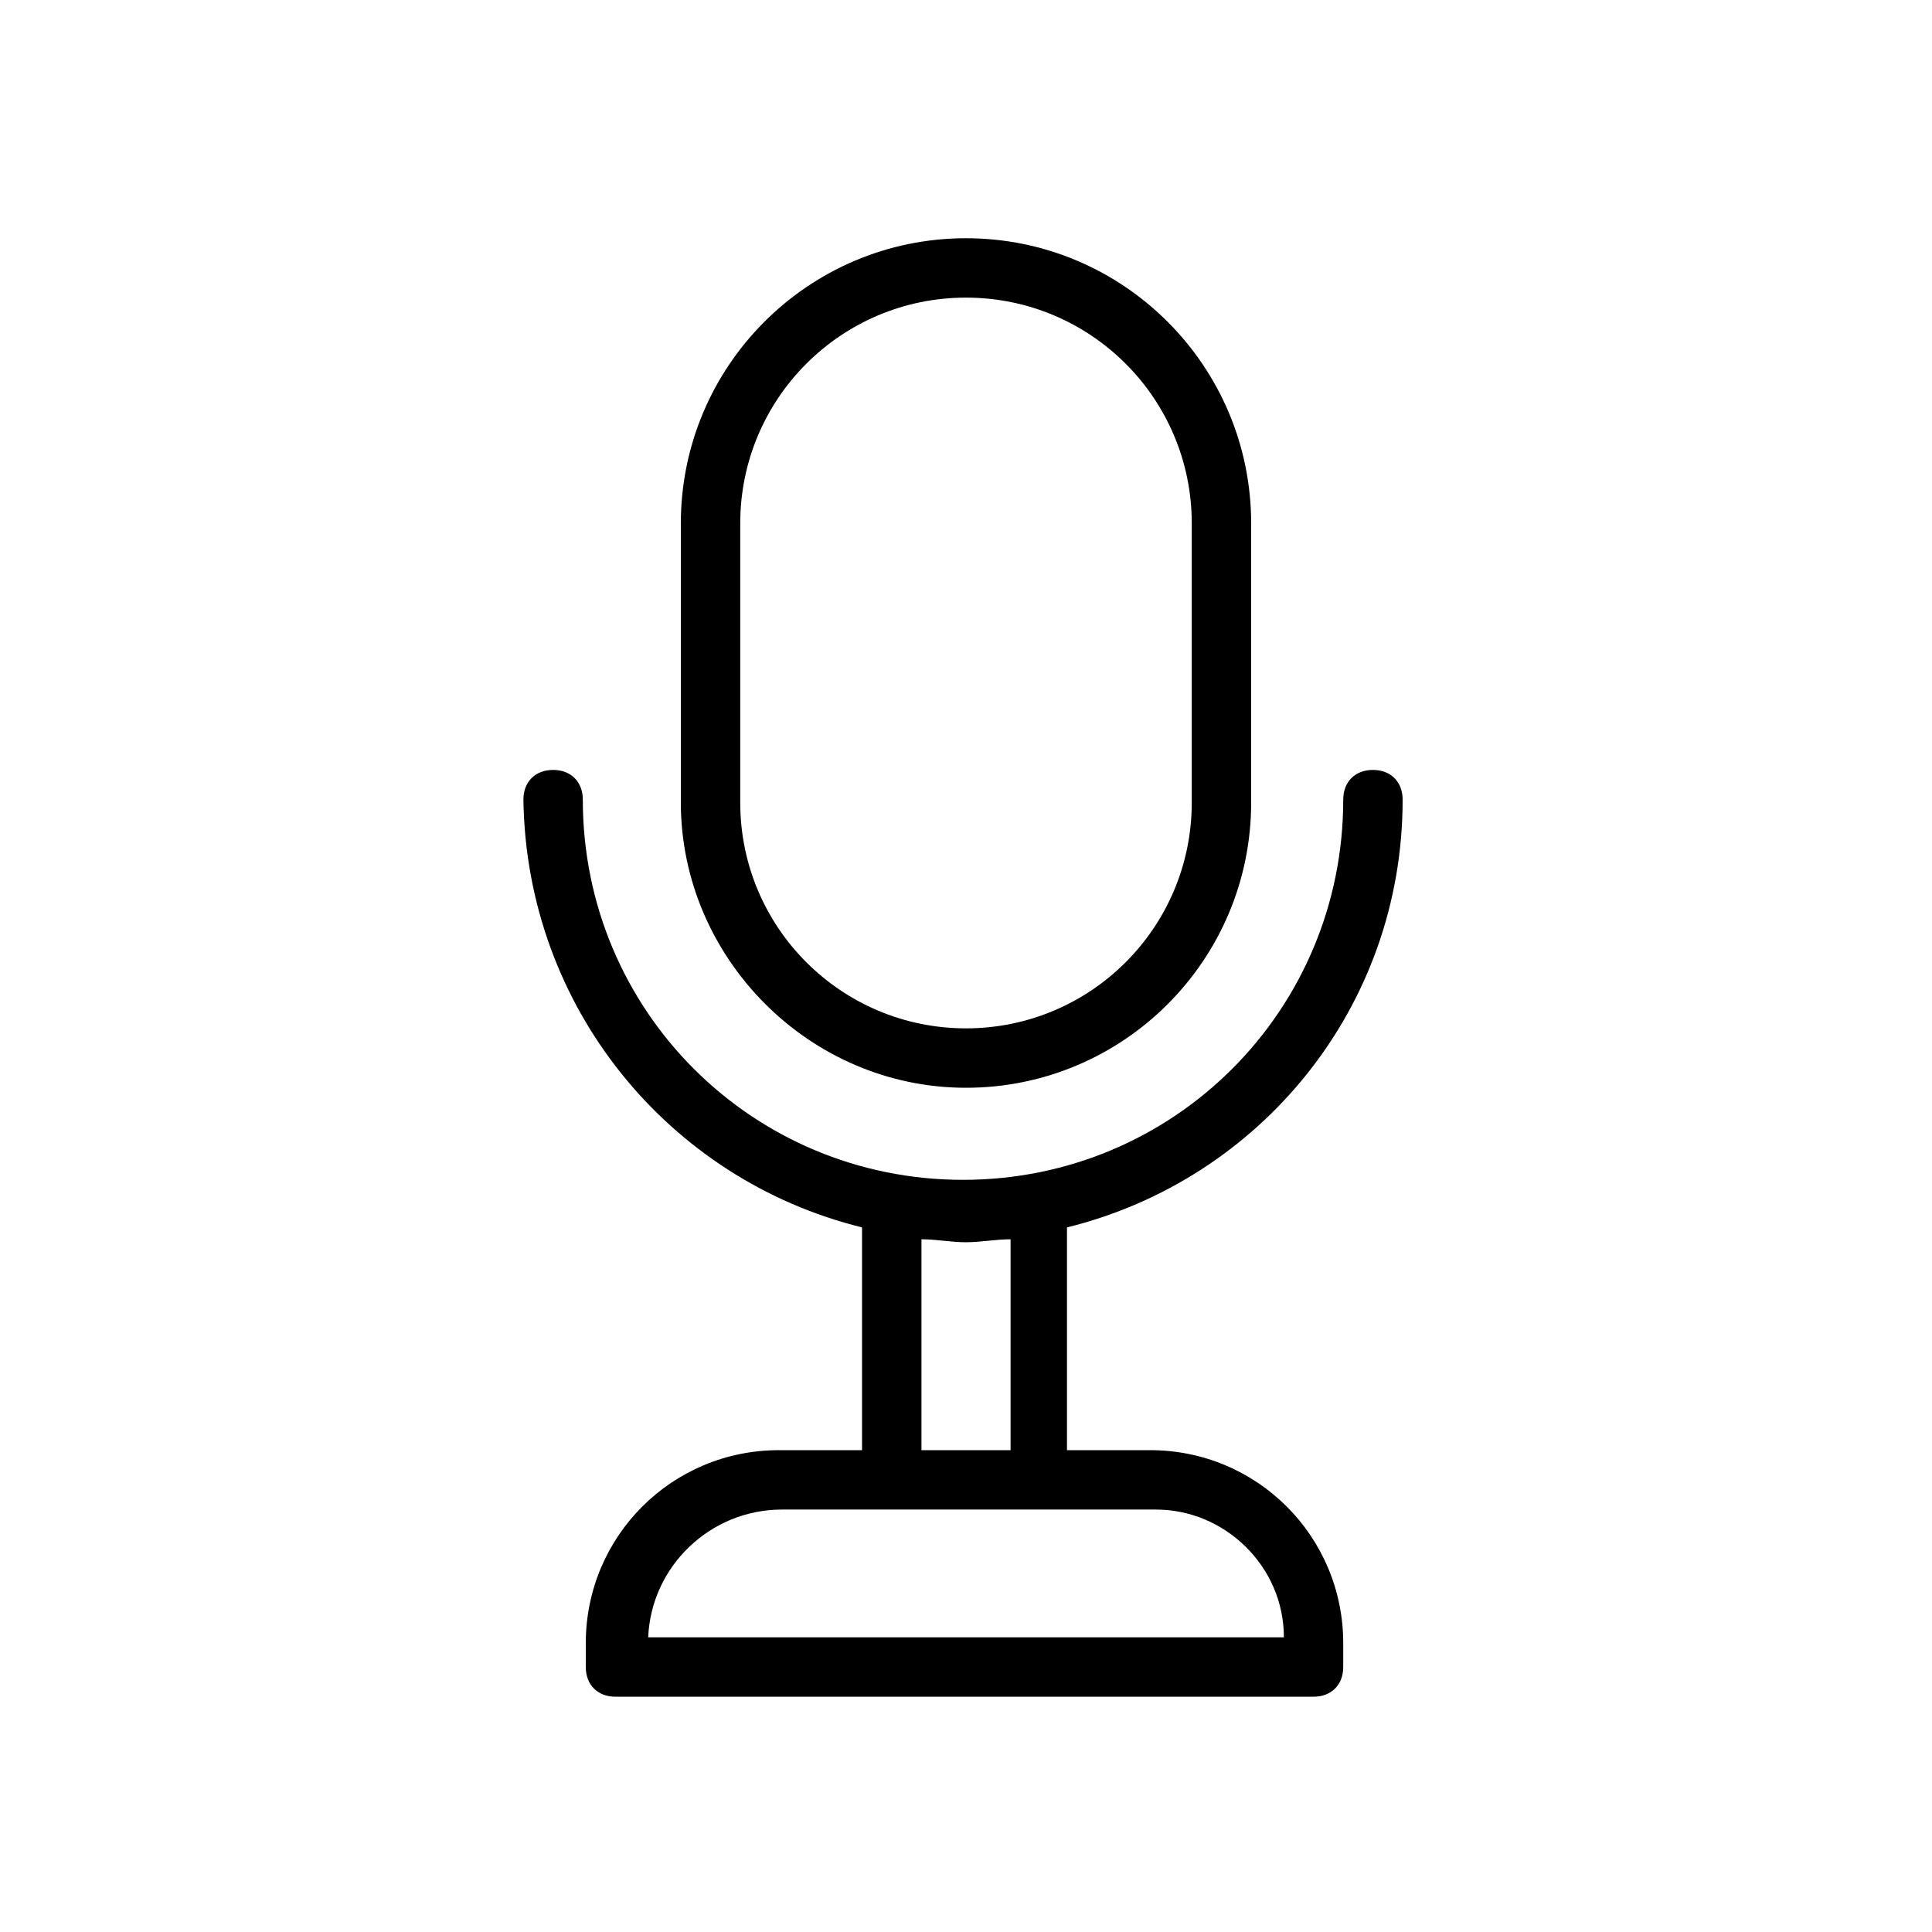 <?xml version="1.0" encoding="UTF-8"?>
<!-- Uploaded to: ICON Repo, www.iconrepo.com, Generator: ICON Repo Mixer Tools -->
<svg fill="#000000" width="800px" height="800px" version="1.1" viewBox="144 144 512 512" xmlns="http://www.w3.org/2000/svg">
 <g>
  <path d="m372.45 469.27v59.039h-22.043c-28.34 0-51.168 22.828-51.168 51.168v6.297c0 4.723 3.148 7.871 7.871 7.871h184.99c4.723 0 7.871-3.148 7.871-7.871v-6.297c0-28.34-22.828-51.168-51.168-51.168h-22.043v-59.039c51.168-12.594 88.953-58.254 88.953-113.36 0-4.723-3.148-7.871-7.871-7.871s-7.871 3.148-7.871 7.871c0 55.891-44.871 100.76-100.76 100.76s-100.76-44.871-100.76-100.76c0-4.723-3.148-7.871-7.871-7.871-4.723 0-7.871 3.148-7.871 7.871 0.789 55.102 38.574 100.76 89.742 113.36zm111.79 108.63h-168.46c0.789-18.895 16.531-33.852 35.426-33.852h99.188c18.102 0 33.848 14.957 33.848 33.852zm-72.426-105.48v55.891h-23.617v-55.891c3.938 0 7.871 0.789 11.809 0.789 3.938-0.004 7.875-0.789 11.809-0.789z"/>
  <path d="m400 432.27c41.723 0 75.57-33.852 75.57-75.57v-73.996c0-41.723-33.852-75.57-75.57-75.57-41.723 0-75.57 33.852-75.57 75.57v73.996c-0.004 40.934 33.848 75.57 75.57 75.57zm-59.828-149.57c0-33.062 26.766-59.828 59.828-59.828s59.828 26.766 59.828 59.828v73.996c0 33.062-26.766 59.828-59.828 59.828s-59.828-26.766-59.828-59.828z"/>
 </g>
</svg>